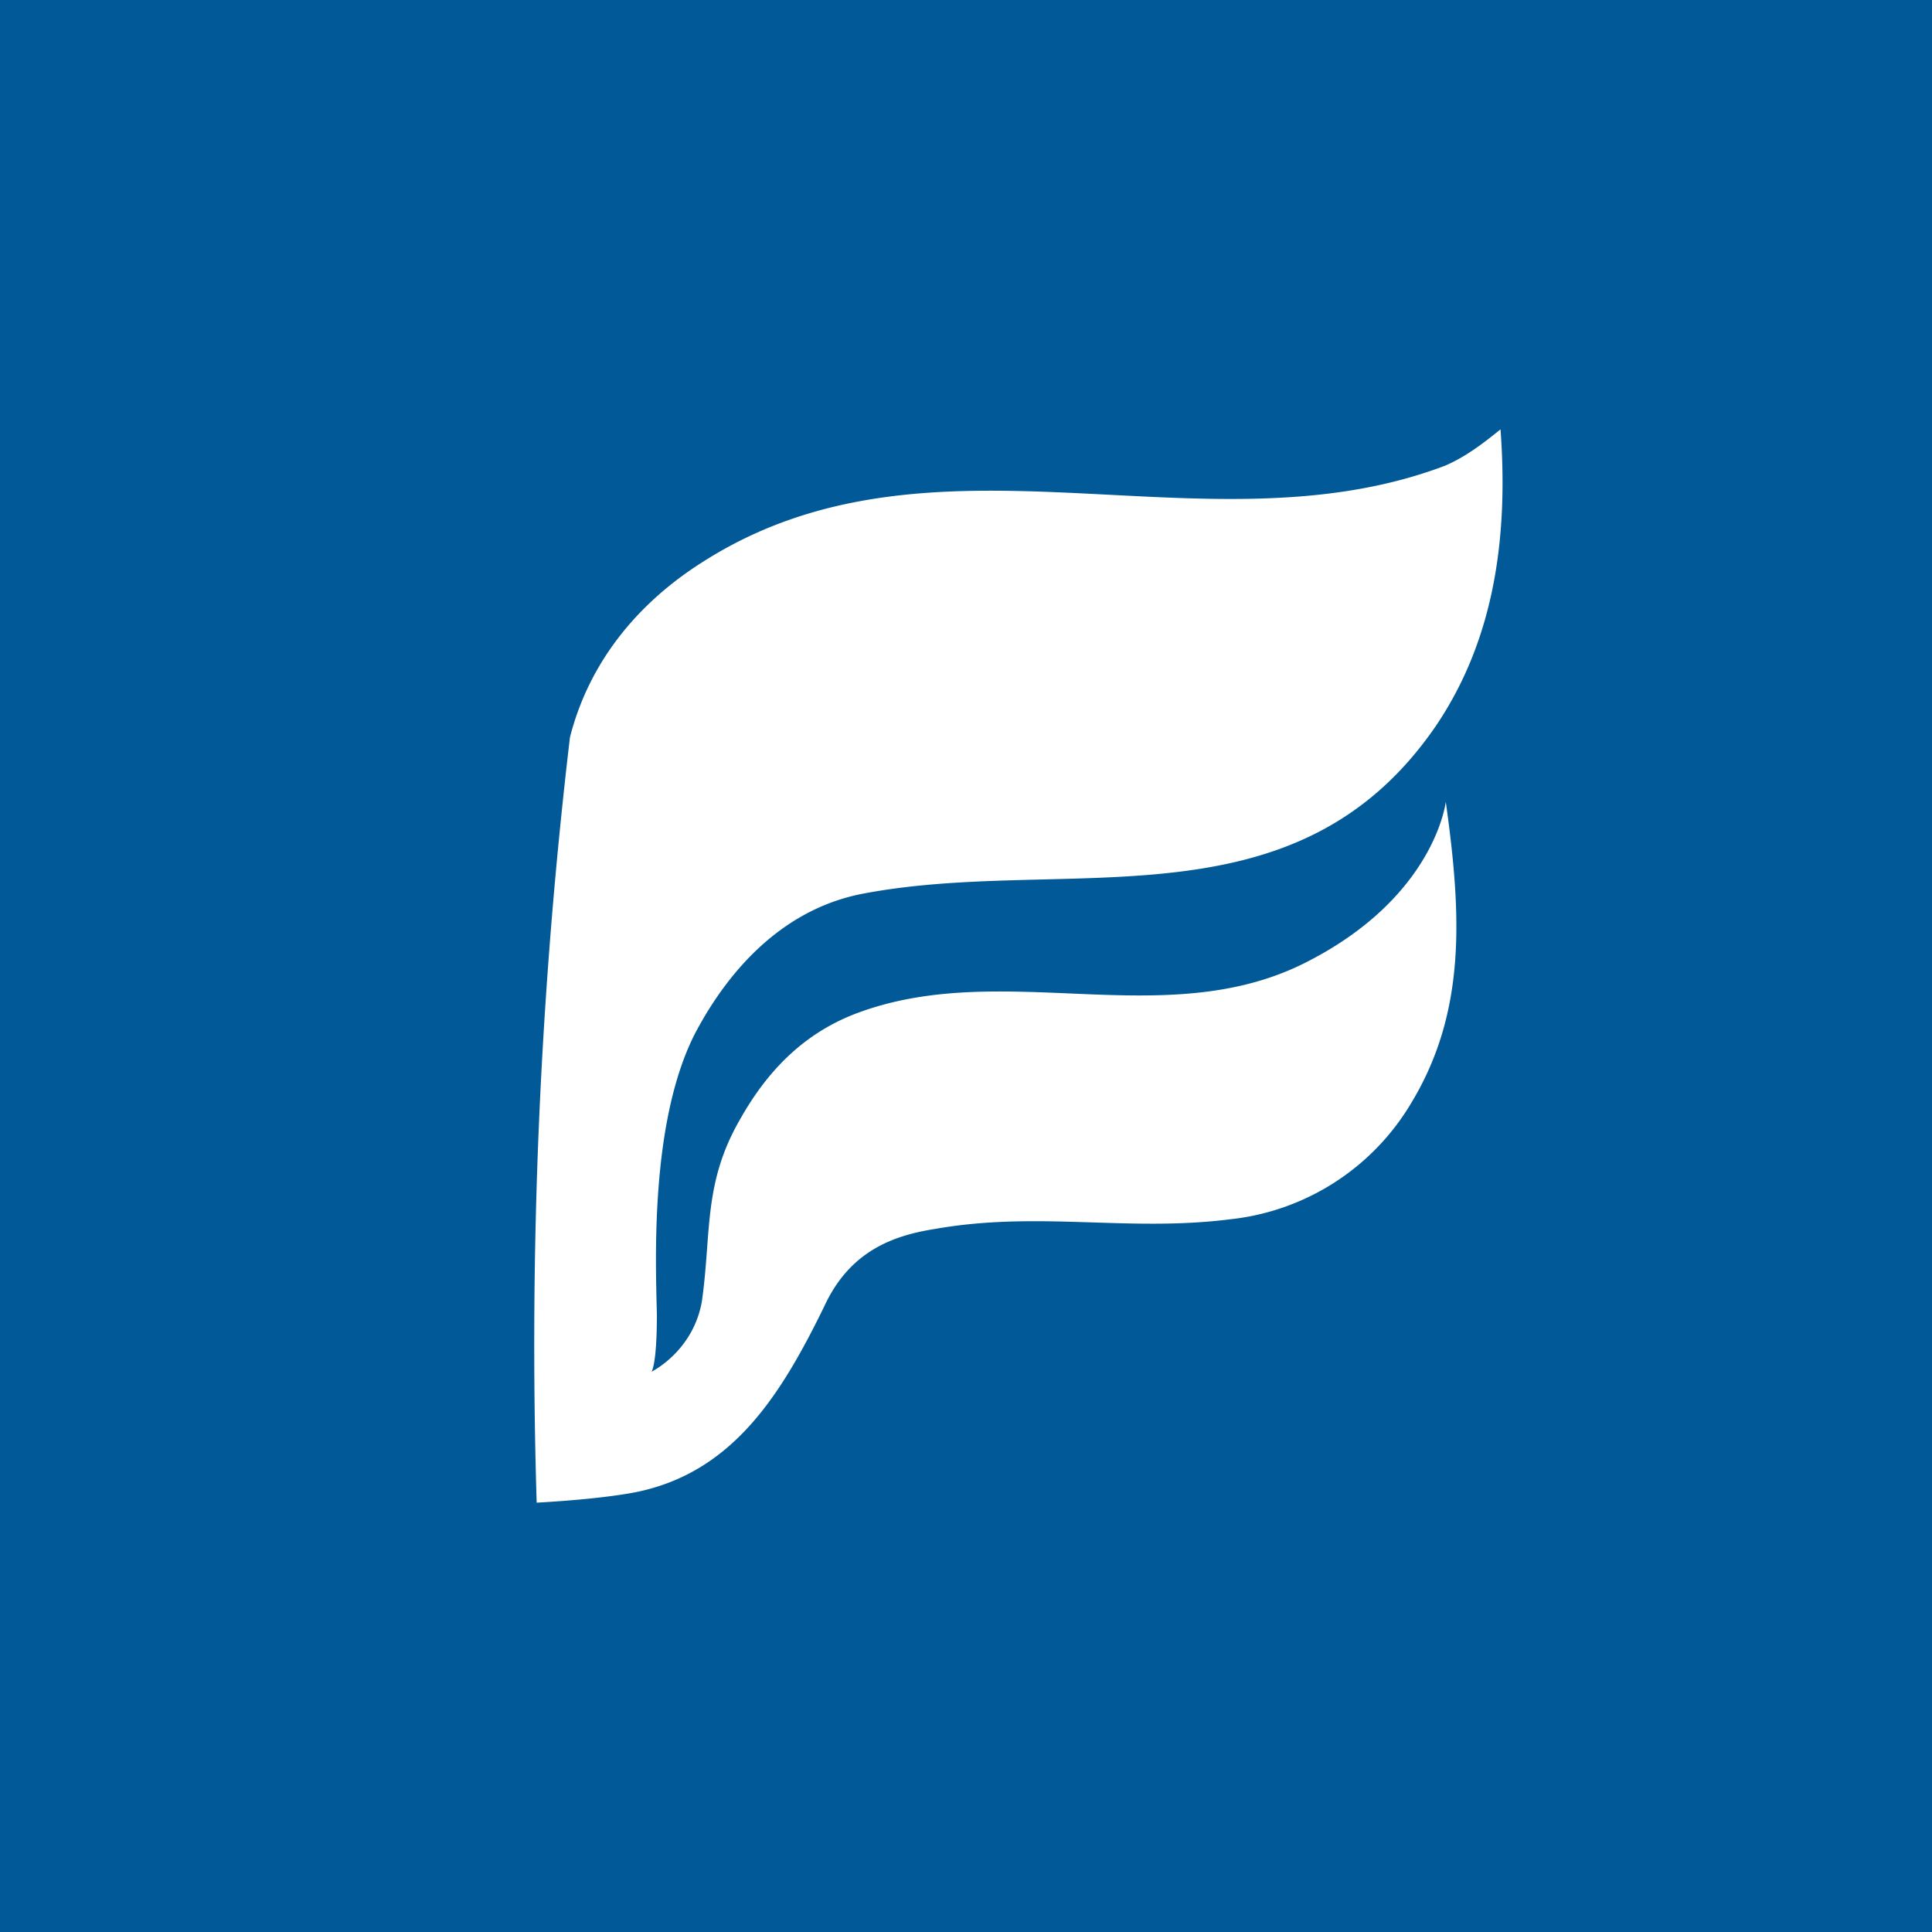 <!-- by TradingView --><svg width="18" height="18" viewBox="0 0 18 18" xmlns="http://www.w3.org/2000/svg"><path fill="#015A97" d="M0 0h18v18H0z"/><path d="M12.14 8.98c-1.3.64-2.78-.04-4.13.45-.5.18-.85.53-1.11.99-.35.6-.27 1.06-.36 1.7-.08.47-.47.66-.47.66s.05-.06.05-.53c-.01-.47-.07-1.8.36-2.63.34-.64.85-1.15 1.54-1.29 1.9-.37 4.04.36 5.36-1.57.56-.83.67-1.8.6-2.76-.16.13-.33.26-.52.34-2.25.85-4.77-.48-6.92.9-.63.4-1.06.96-1.23 1.63A48.26 48.26 0 0 0 5 14c.71-.04.98-.11.98-.11.86-.2 1.3-.9 1.7-1.72.24-.52.65-.66 1.03-.72.96-.17 1.8.03 2.75-.09a2.24 2.24 0 0 0 1.68-1.07c.52-.85.48-1.75.33-2.82 0 0-.1.9-1.33 1.51Z" fill="#fff"/></svg>